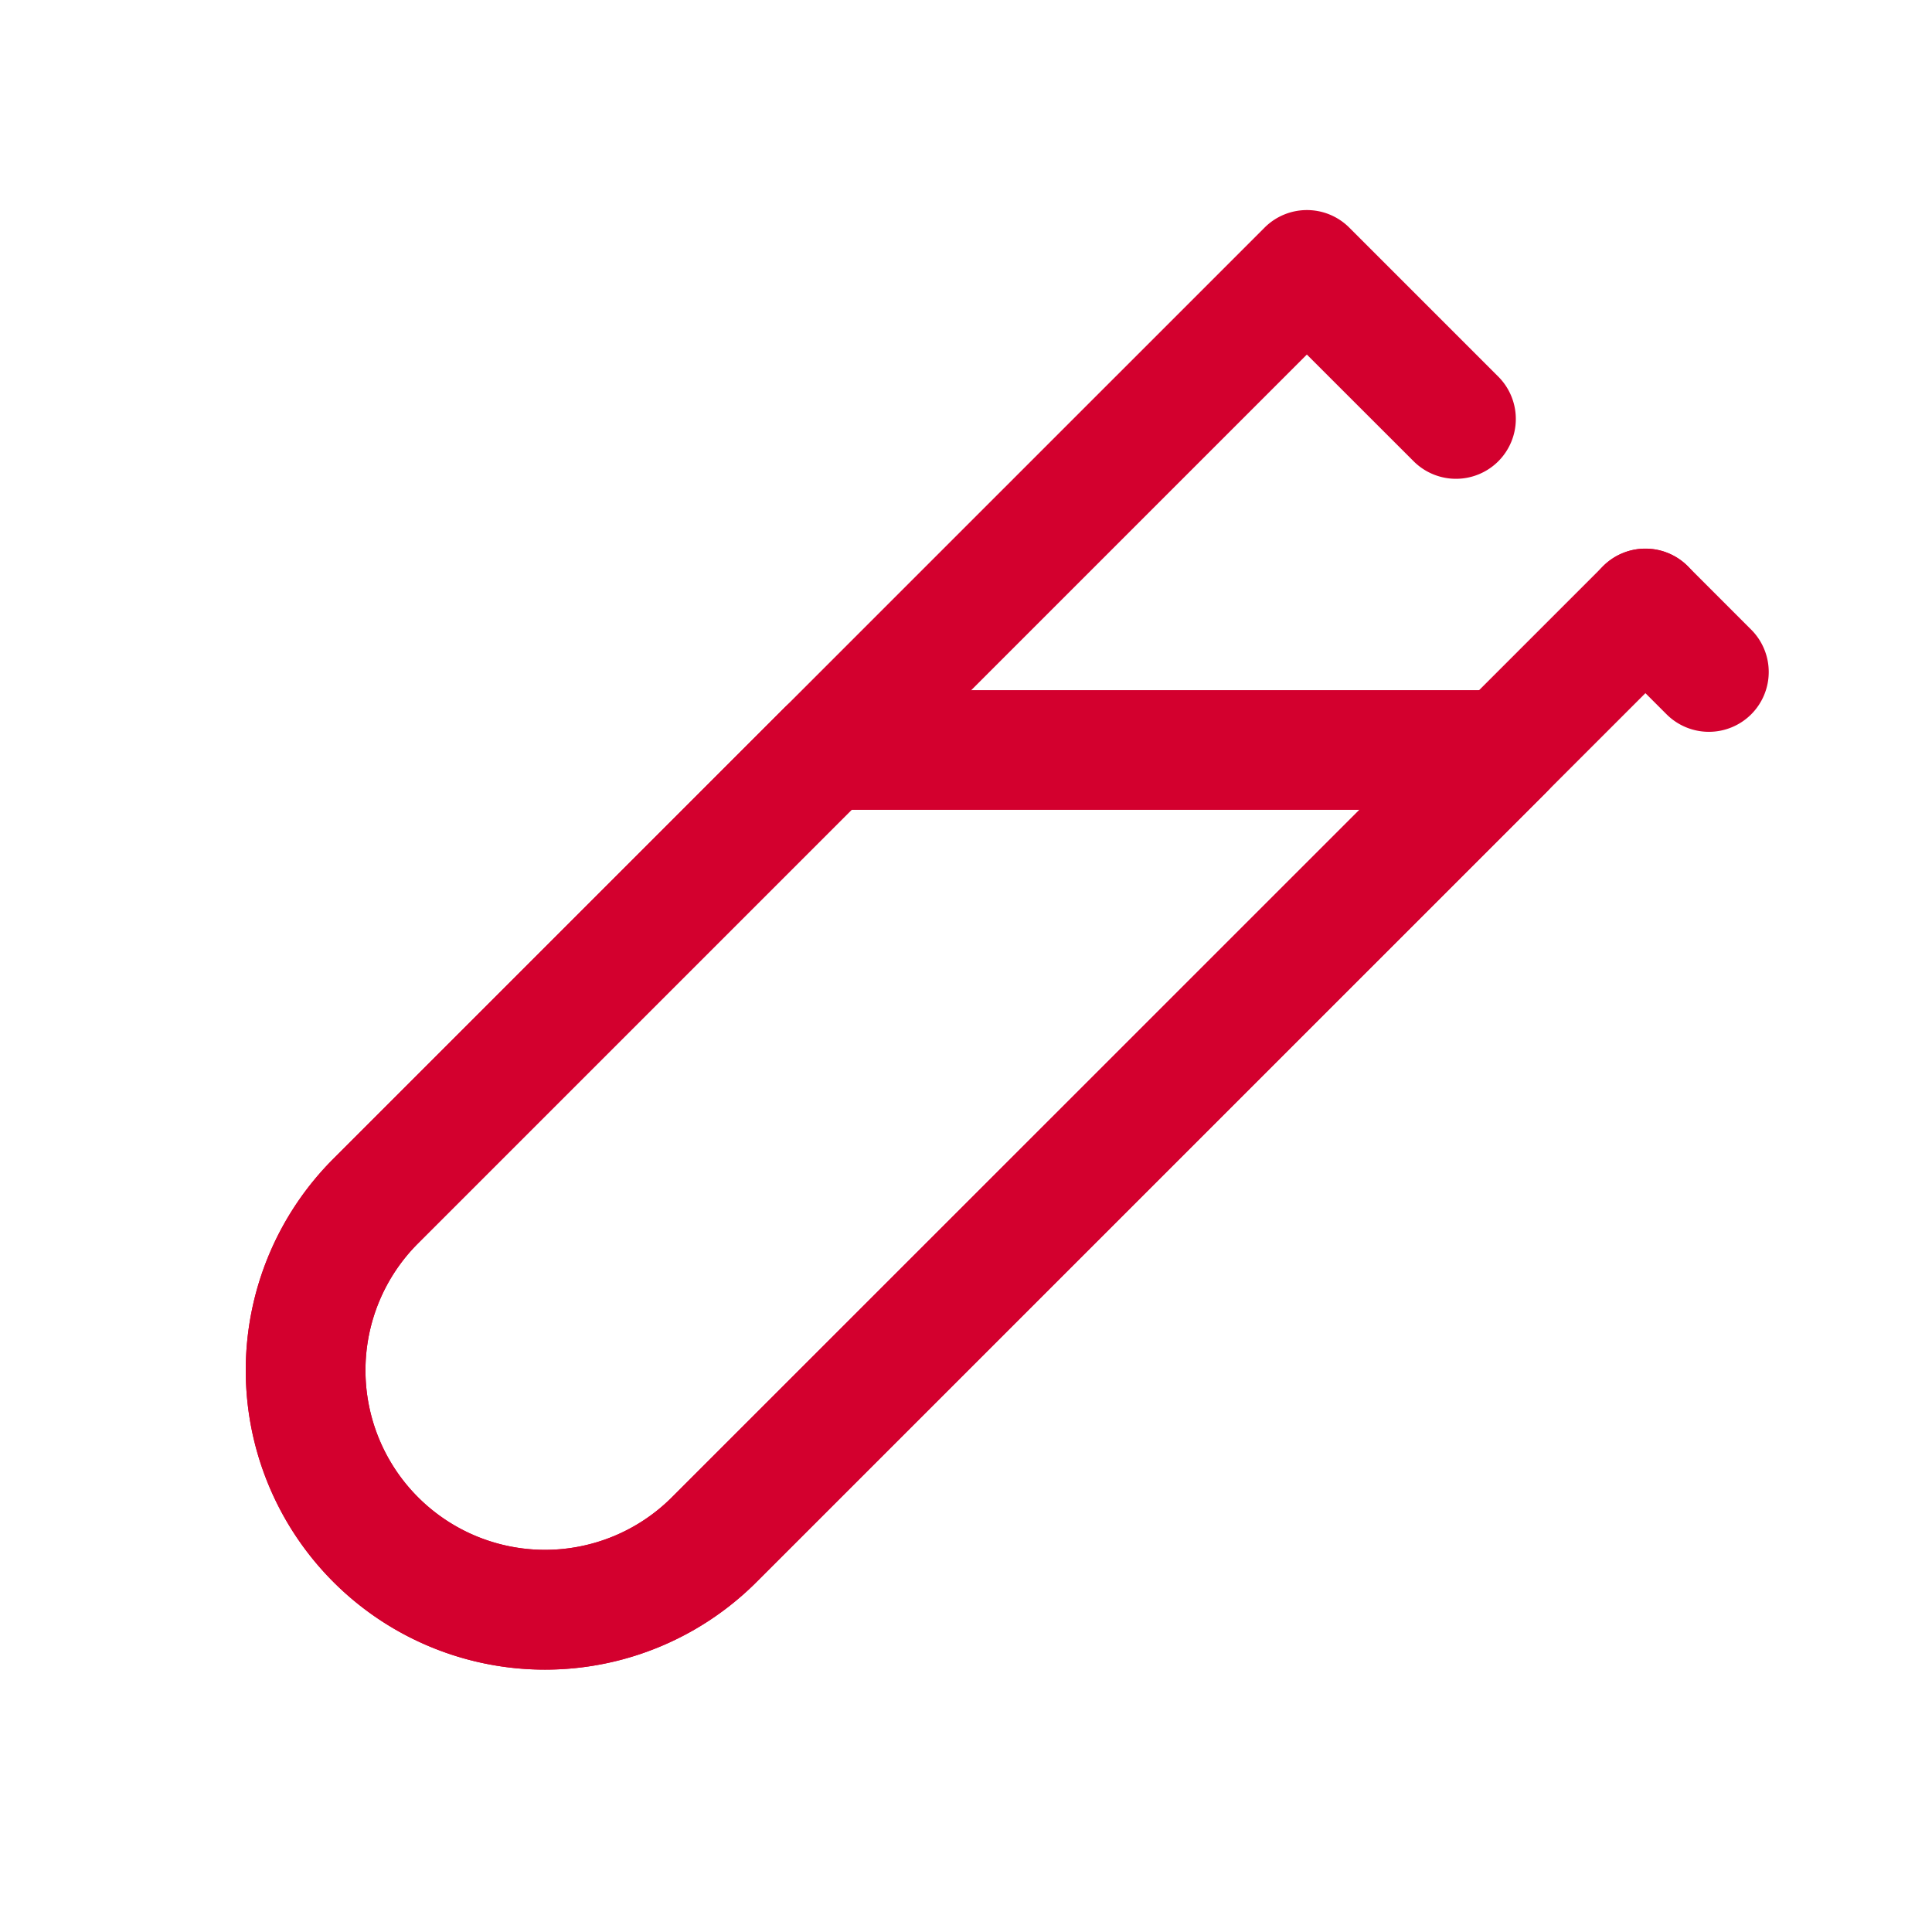 <svg xmlns="http://www.w3.org/2000/svg" width="54" height="54" viewBox="0 0 54 54">
  <g id="Group_548" data-name="Group 548" transform="translate(100.389 21.552)">
    <rect id="Rectangle_67" data-name="Rectangle 67" width="54" height="54" transform="translate(-100.389 -21.552)" fill="none"/>
    <g id="Group_544" data-name="Group 544" transform="translate(-93.52 -15.681)">
      <path id="Path_87" data-name="Path 87" d="M-62.519-10.494-87.361,14.348a5.018,5.018,0,0,0-1.47,3.548,5.019,5.019,0,0,0,1.47,3.549l0,0a5.017,5.017,0,0,0,7.095,0L-54.239-4.579a1.674,1.674,0,0,1,2.366,0,1.674,1.674,0,0,1,0,2.366L-77.9,23.813a8.362,8.362,0,0,1-11.827,0h0a8.367,8.367,0,0,1-2.45-5.915,8.362,8.362,0,0,1,2.45-5.915L-63.7-14.043a1.674,1.674,0,0,1,2.366,0l4.166,4.166a1.674,1.674,0,0,1,0,2.366,1.674,1.674,0,0,1-2.366,0Z" transform="translate(92.177 14.533)" fill="#d3002e" fill-rule="evenodd"/>
    </g>
    <g id="Group_545" data-name="Group 545" transform="translate(-93.52 -2.262)">
      <path id="Path_88" data-name="Path 88" d="M-55.827,4.365a1.672,1.672,0,0,0,.362-1.824A1.671,1.671,0,0,0-57.01,1.509H-75.938A1.673,1.673,0,0,0-77.121,2L-89.727,14.606a8.362,8.362,0,0,0-2.45,5.915,8.367,8.367,0,0,0,2.45,5.915h0a8.362,8.362,0,0,0,11.827,0Zm-19.417.489L-87.361,16.971a5.018,5.018,0,0,0-1.47,3.548,5.019,5.019,0,0,0,1.47,3.549l0,0a5.017,5.017,0,0,0,7.095,0L-61.049,4.855Z" transform="translate(92.177 -1.509)" fill="#d3002e" fill-rule="evenodd"/>
    </g>
    <g id="Group_546" data-name="Group 546" transform="translate(-56.072 -6.217)">
      <path id="Path_89" data-name="Path 89" d="M-46.918-.363l1.774,1.774a1.674,1.674,0,0,0,2.366,0,1.674,1.674,0,0,0,0-2.366L-44.552-2.73a1.673,1.673,0,0,0-2.366,0A1.674,1.674,0,0,0-46.918-.363Z" transform="translate(47.408 3.219)" fill="#d3002e" fill-rule="evenodd"/>
    </g>
  </g>
</svg>
